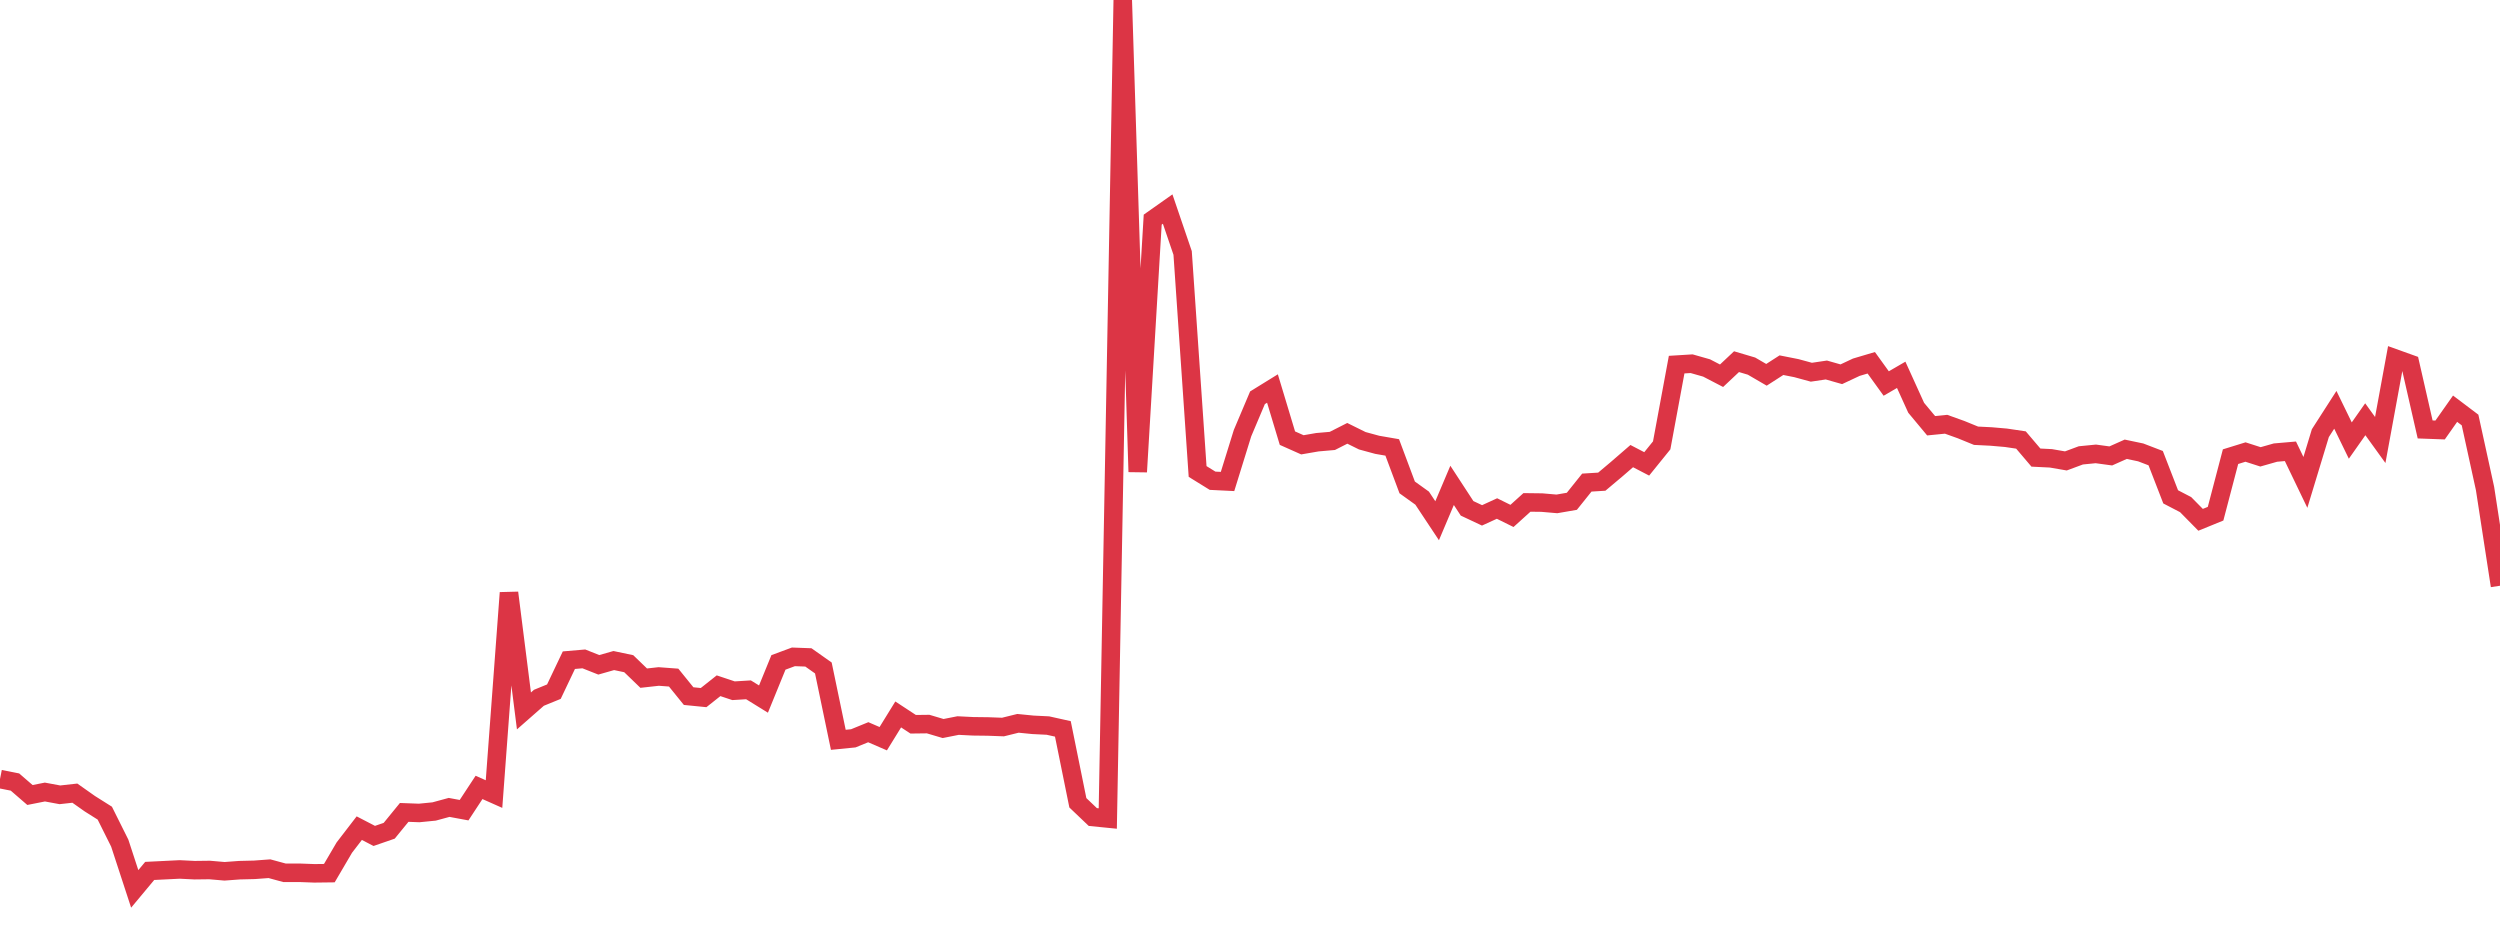 <?xml version="1.0" standalone="no"?>
<!DOCTYPE svg PUBLIC "-//W3C//DTD SVG 1.1//EN" "http://www.w3.org/Graphics/SVG/1.1/DTD/svg11.dtd">
<svg width="135" height="50" viewBox="0 0 135 50" preserveAspectRatio="none" class="sparkline" xmlns="http://www.w3.org/2000/svg"
xmlns:xlink="http://www.w3.org/1999/xlink"><path  class="sparkline--line" d="M 0 42.07 L 0 42.07 L 0.808 42.23 L 1.617 42.93 L 2.425 42.77 L 3.234 42.92 L 4.042 42.83 L 4.85 43.4 L 5.659 43.91 L 6.467 45.53 L 7.275 48 L 8.084 47.03 L 8.892 46.99 L 9.701 46.95 L 10.509 46.99 L 11.317 46.98 L 12.126 47.05 L 12.934 46.99 L 13.743 46.97 L 14.551 46.91 L 15.359 47.13 L 16.168 47.13 L 16.976 47.16 L 17.784 47.15 L 18.593 45.77 L 19.401 44.72 L 20.21 45.14 L 21.018 44.86 L 21.826 43.87 L 22.635 43.9 L 23.443 43.82 L 24.251 43.6 L 25.06 43.75 L 25.868 42.52 L 26.677 42.88 L 27.485 32.01 L 28.293 38.39 L 29.102 37.68 L 29.91 37.35 L 30.719 35.65 L 31.527 35.58 L 32.335 35.9 L 33.144 35.67 L 33.952 35.84 L 34.76 36.62 L 35.569 36.53 L 36.377 36.59 L 37.186 37.59 L 37.994 37.67 L 38.802 37.03 L 39.611 37.3 L 40.419 37.25 L 41.228 37.75 L 42.036 35.77 L 42.844 35.47 L 43.653 35.5 L 44.461 36.07 L 45.269 39.95 L 46.078 39.87 L 46.886 39.54 L 47.695 39.89 L 48.503 38.58 L 49.311 39.11 L 50.12 39.1 L 50.928 39.34 L 51.737 39.18 L 52.545 39.22 L 53.353 39.23 L 54.162 39.26 L 54.97 39.06 L 55.778 39.14 L 56.587 39.18 L 57.395 39.36 L 58.204 43.35 L 59.012 44.12 L 59.82 44.2 L 60.629 0 L 61.437 25.48 L 62.246 11.86 L 63.054 11.29 L 63.862 13.66 L 64.671 25.46 L 65.479 25.96 L 66.287 26 L 67.096 23.39 L 67.904 21.48 L 68.713 20.98 L 69.521 23.66 L 70.329 24.02 L 71.138 23.88 L 71.946 23.81 L 72.754 23.4 L 73.563 23.8 L 74.371 24.02 L 75.18 24.16 L 75.988 26.32 L 76.796 26.9 L 77.605 28.12 L 78.413 26.21 L 79.222 27.45 L 80.03 27.83 L 80.838 27.46 L 81.647 27.86 L 82.455 27.13 L 83.263 27.14 L 84.072 27.21 L 84.88 27.07 L 85.689 26.06 L 86.497 26.01 L 87.305 25.33 L 88.114 24.63 L 88.922 25.05 L 89.731 24.05 L 90.539 19.69 L 91.347 19.64 L 92.156 19.87 L 92.964 20.29 L 93.772 19.53 L 94.581 19.77 L 95.389 20.24 L 96.198 19.72 L 97.006 19.88 L 97.814 20.1 L 98.623 19.98 L 99.431 20.21 L 100.24 19.83 L 101.048 19.59 L 101.856 20.71 L 102.665 20.24 L 103.473 22.02 L 104.281 22.99 L 105.09 22.91 L 105.898 23.2 L 106.707 23.53 L 107.515 23.57 L 108.323 23.64 L 109.132 23.76 L 109.94 24.71 L 110.749 24.75 L 111.557 24.89 L 112.365 24.59 L 113.174 24.51 L 113.982 24.62 L 114.79 24.26 L 115.599 24.43 L 116.407 24.74 L 117.216 26.83 L 118.024 27.25 L 118.832 28.07 L 119.641 27.74 L 120.449 24.66 L 121.257 24.41 L 122.066 24.67 L 122.874 24.44 L 123.683 24.37 L 124.491 26.05 L 125.299 23.39 L 126.108 22.13 L 126.916 23.79 L 127.725 22.64 L 128.533 23.76 L 129.341 19.36 L 130.15 19.65 L 130.958 23.19 L 131.766 23.22 L 132.575 22.07 L 133.383 22.68 L 134.192 26.38 L 135 31.63" fill="none" stroke-width="1" stroke="#dc3545"></path></svg>